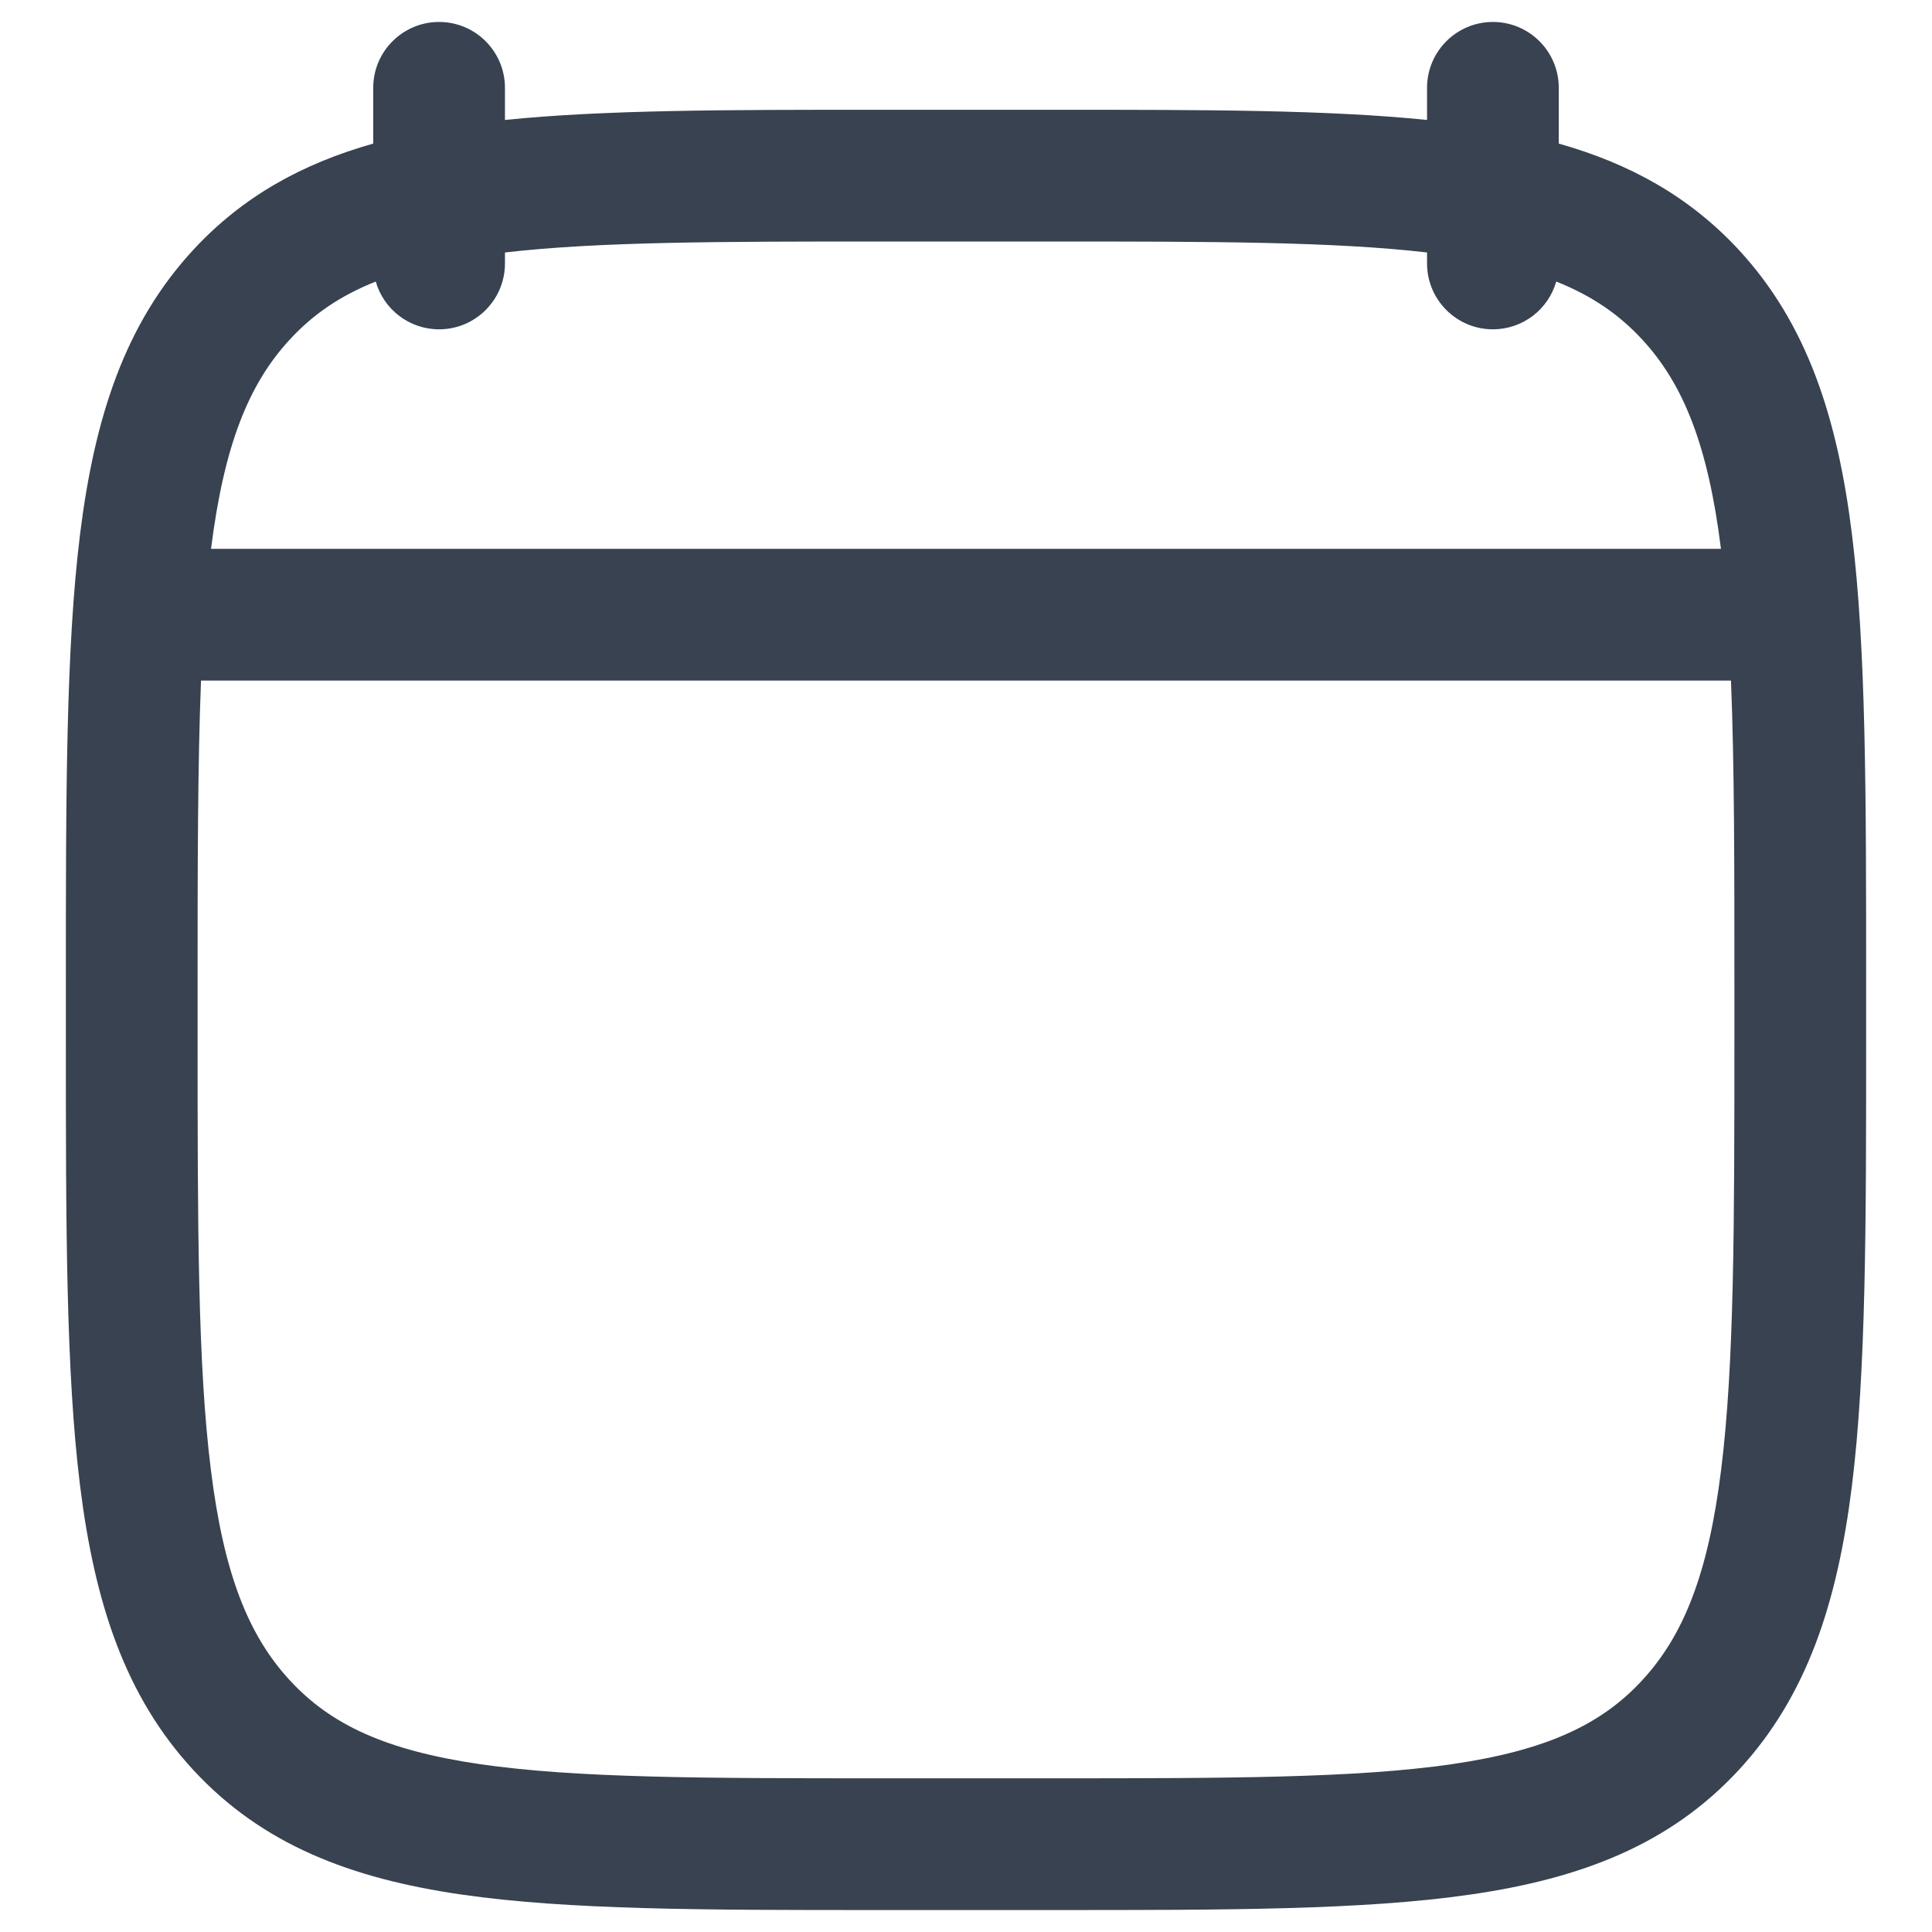 <svg width="22" height="22" viewBox="0 0 22 22" fill="none" xmlns="http://www.w3.org/2000/svg">
<g id="elements">
<path id="Icon" fill-rule="evenodd" clip-rule="evenodd" d="M5 0.25C5.414 0.25 5.75 0.586 5.75 1V1.366C6.886 1.25 8.284 1.25 9.989 1.25H12.011C13.716 1.25 15.114 1.25 16.25 1.366V1C16.25 0.586 16.586 0.25 17 0.25C17.414 0.25 17.75 0.586 17.75 1V1.635C18.555 1.863 19.233 2.234 19.799 2.844C20.576 3.685 20.922 4.748 21.088 6.08C21.25 7.384 21.25 9.056 21.25 11.19V11.81C21.25 13.944 21.25 15.616 21.088 16.921C20.922 18.252 20.576 19.315 19.799 20.156C19.013 21.005 18.007 21.39 16.749 21.573C15.531 21.75 13.975 21.75 12.011 21.75H9.989C8.026 21.75 6.469 21.75 5.251 21.573C3.993 21.39 2.987 21.005 2.202 20.156C1.424 19.315 1.078 18.252 0.912 16.921C0.75 15.616 0.75 13.944 0.75 11.81V11.19C0.75 9.056 0.75 7.384 0.912 6.08C1.078 4.748 1.424 3.685 2.202 2.844C2.767 2.234 3.445 1.863 4.25 1.635V1C4.25 0.586 4.586 0.25 5 0.25ZM5 3.75C4.657 3.75 4.368 3.52 4.279 3.206C3.871 3.368 3.562 3.583 3.303 3.863C2.83 4.373 2.551 5.073 2.403 6.25H19.597C19.45 5.073 19.17 4.373 18.697 3.863C18.438 3.583 18.129 3.368 17.721 3.206C17.632 3.52 17.343 3.75 17 3.75C16.586 3.75 16.25 3.414 16.25 3V2.875C15.189 2.752 13.818 2.75 11.95 2.75H10.05C8.182 2.75 6.811 2.752 5.75 2.875V3C5.75 3.414 5.414 3.75 5 3.75ZM19.711 7.75H2.289C2.251 8.707 2.25 9.851 2.25 11.243V11.757C2.25 13.955 2.251 15.534 2.401 16.735C2.548 17.921 2.828 18.624 3.303 19.137C3.769 19.641 4.397 19.933 5.467 20.089C6.565 20.248 8.012 20.25 10.05 20.25H11.95C13.988 20.25 15.435 20.248 16.533 20.089C17.603 19.933 18.231 19.641 18.697 19.137C19.172 18.624 19.452 17.921 19.599 16.735C19.749 15.534 19.75 13.955 19.75 11.757V11.243C19.75 9.851 19.75 8.707 19.711 7.75Z" fill="#384250"/>
</g>
</svg>
